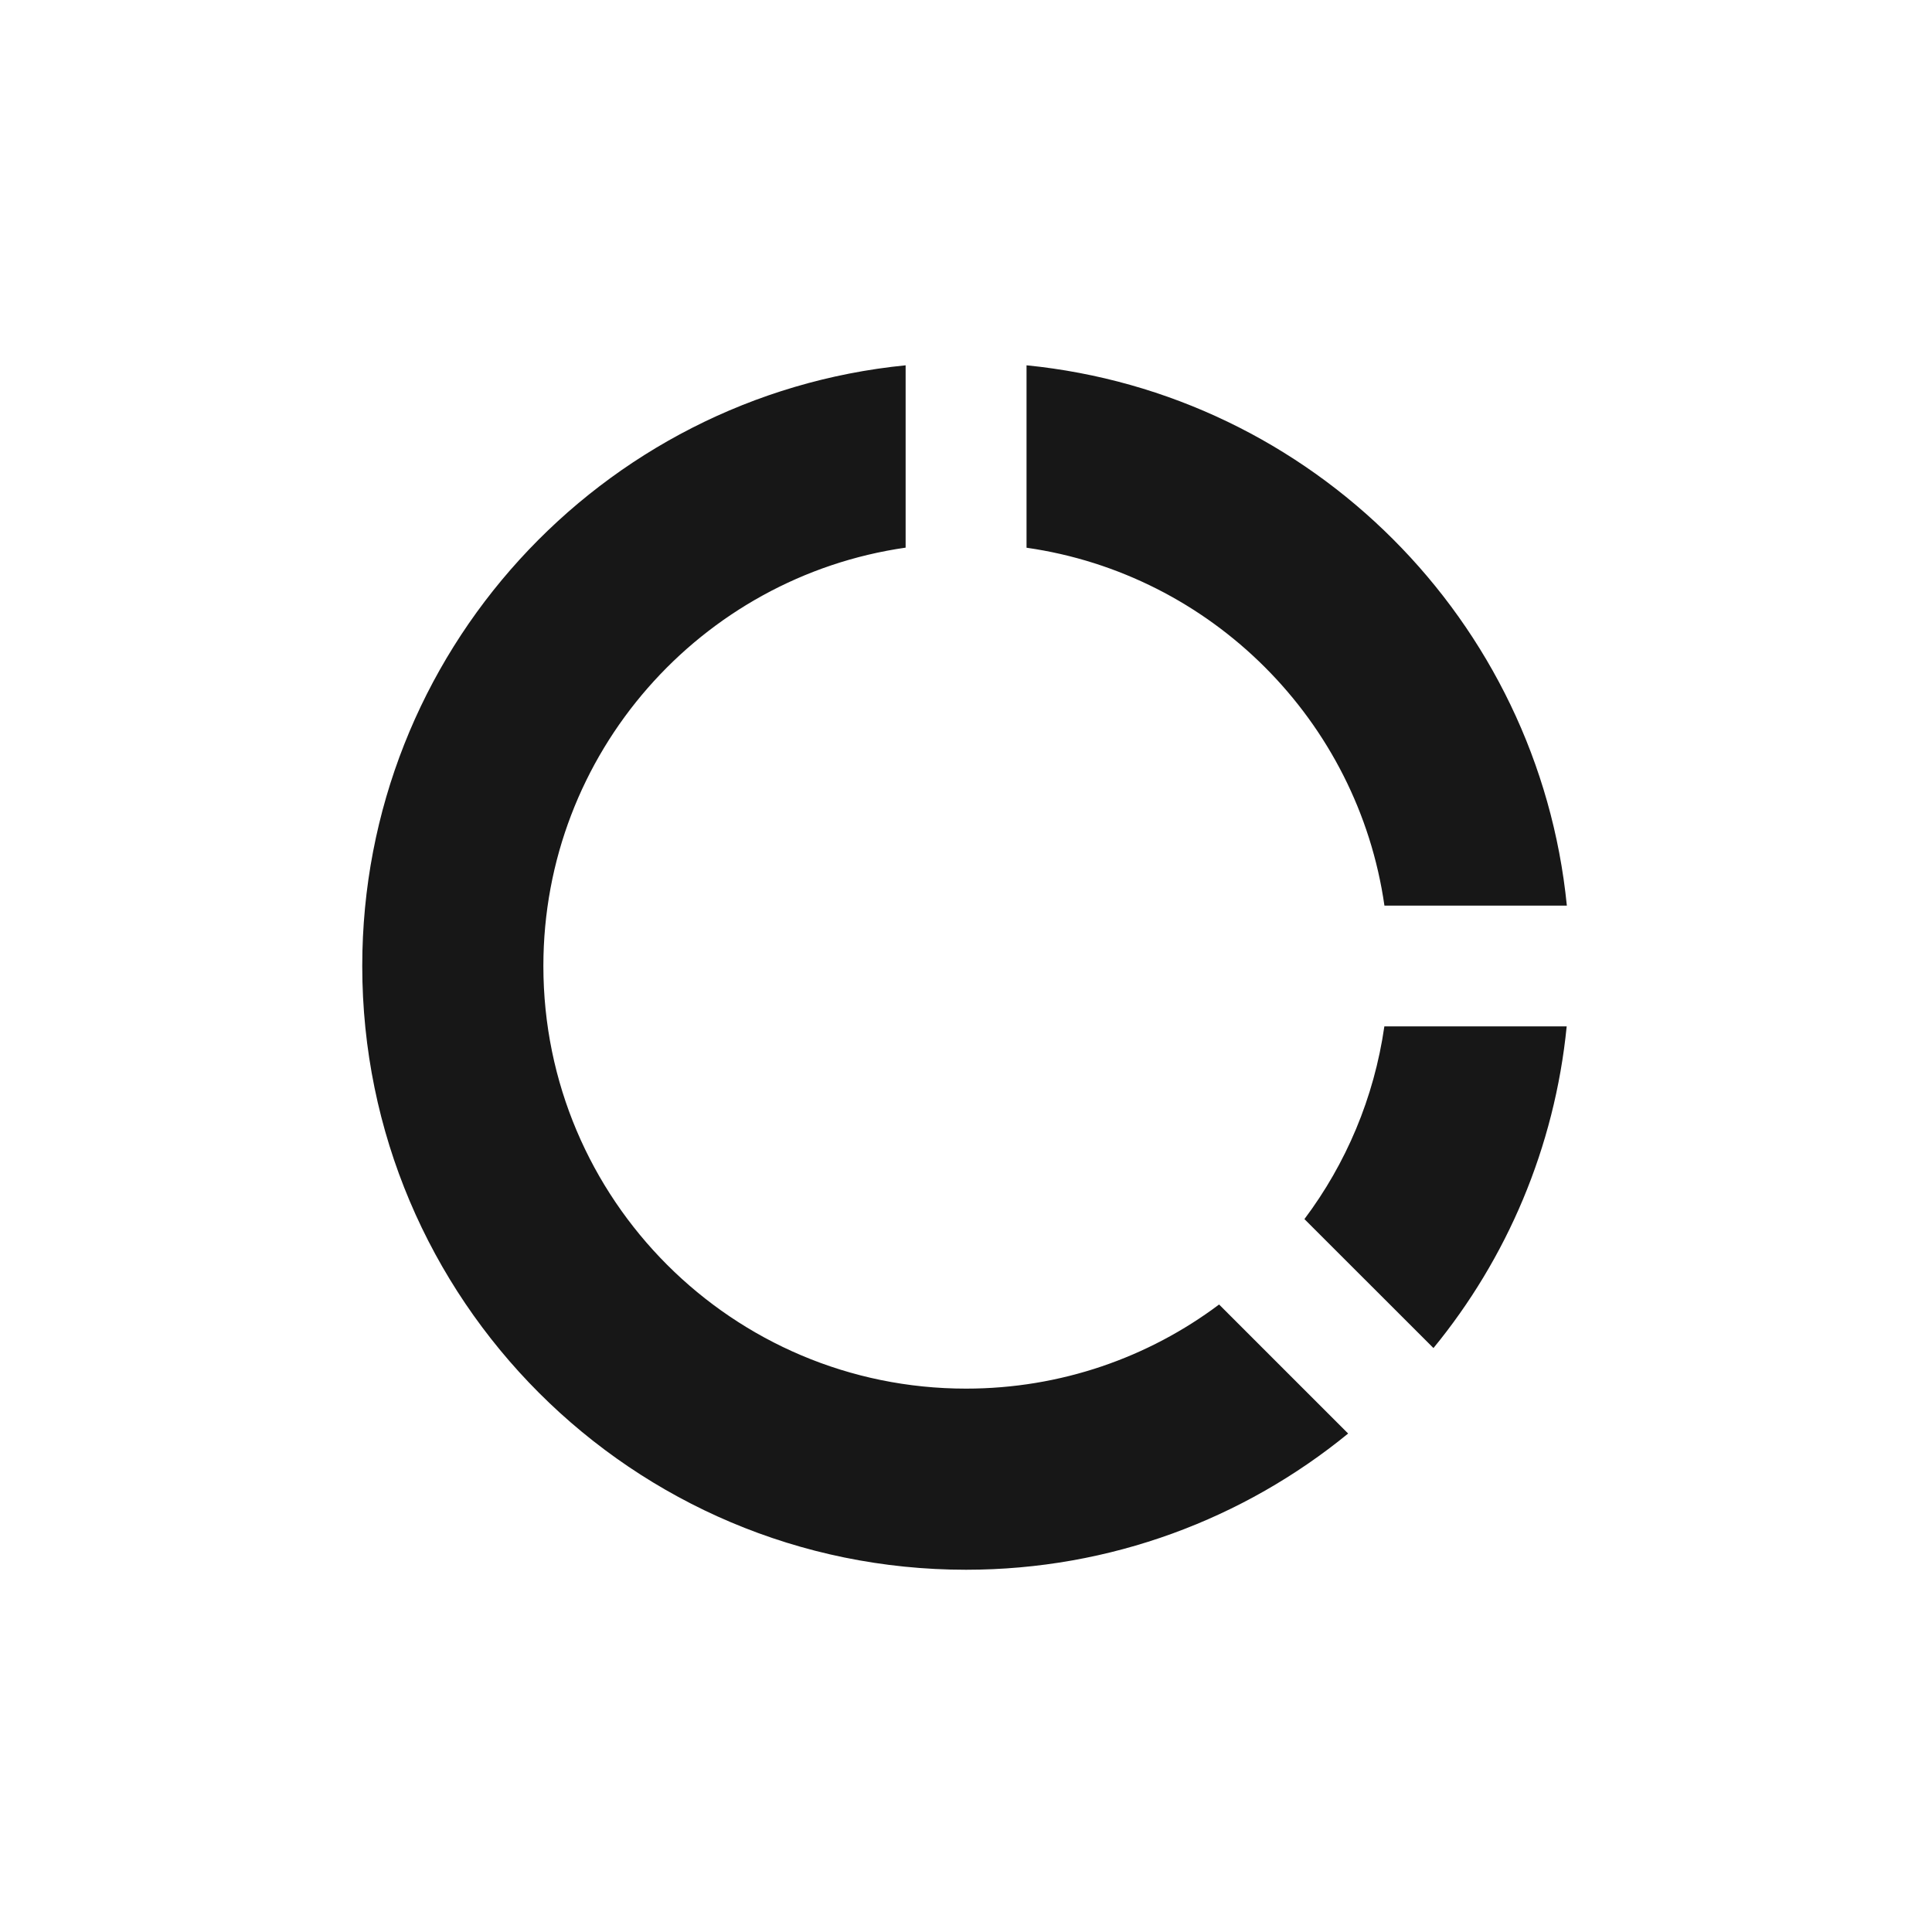 <svg width="24" height="24" viewBox="0 0 24 24" fill="none" xmlns="http://www.w3.org/2000/svg">
<path d="M11.25 4.538V6.803C8.706 7.168 6.75 9.357 6.75 12C6.75 14.9 9.101 17.25 12 17.25C13.179 17.25 14.268 16.862 15.144 16.205L16.747 17.808C15.454 18.865 13.8 19.5 12 19.5C7.858 19.5 4.5 16.143 4.5 12C4.5 8.112 7.46 4.914 11.25 4.538ZM19.462 12.75C19.312 14.259 18.717 15.636 17.807 16.746L16.204 15.144C16.72 14.457 17.069 13.64 17.197 12.75H19.463H19.462ZM12.752 4.538C16.294 4.89 19.111 7.707 19.464 11.25H17.198C16.869 8.952 15.05 7.133 12.752 6.804V4.537V4.538Z" fill="#171717"/>
</svg>
